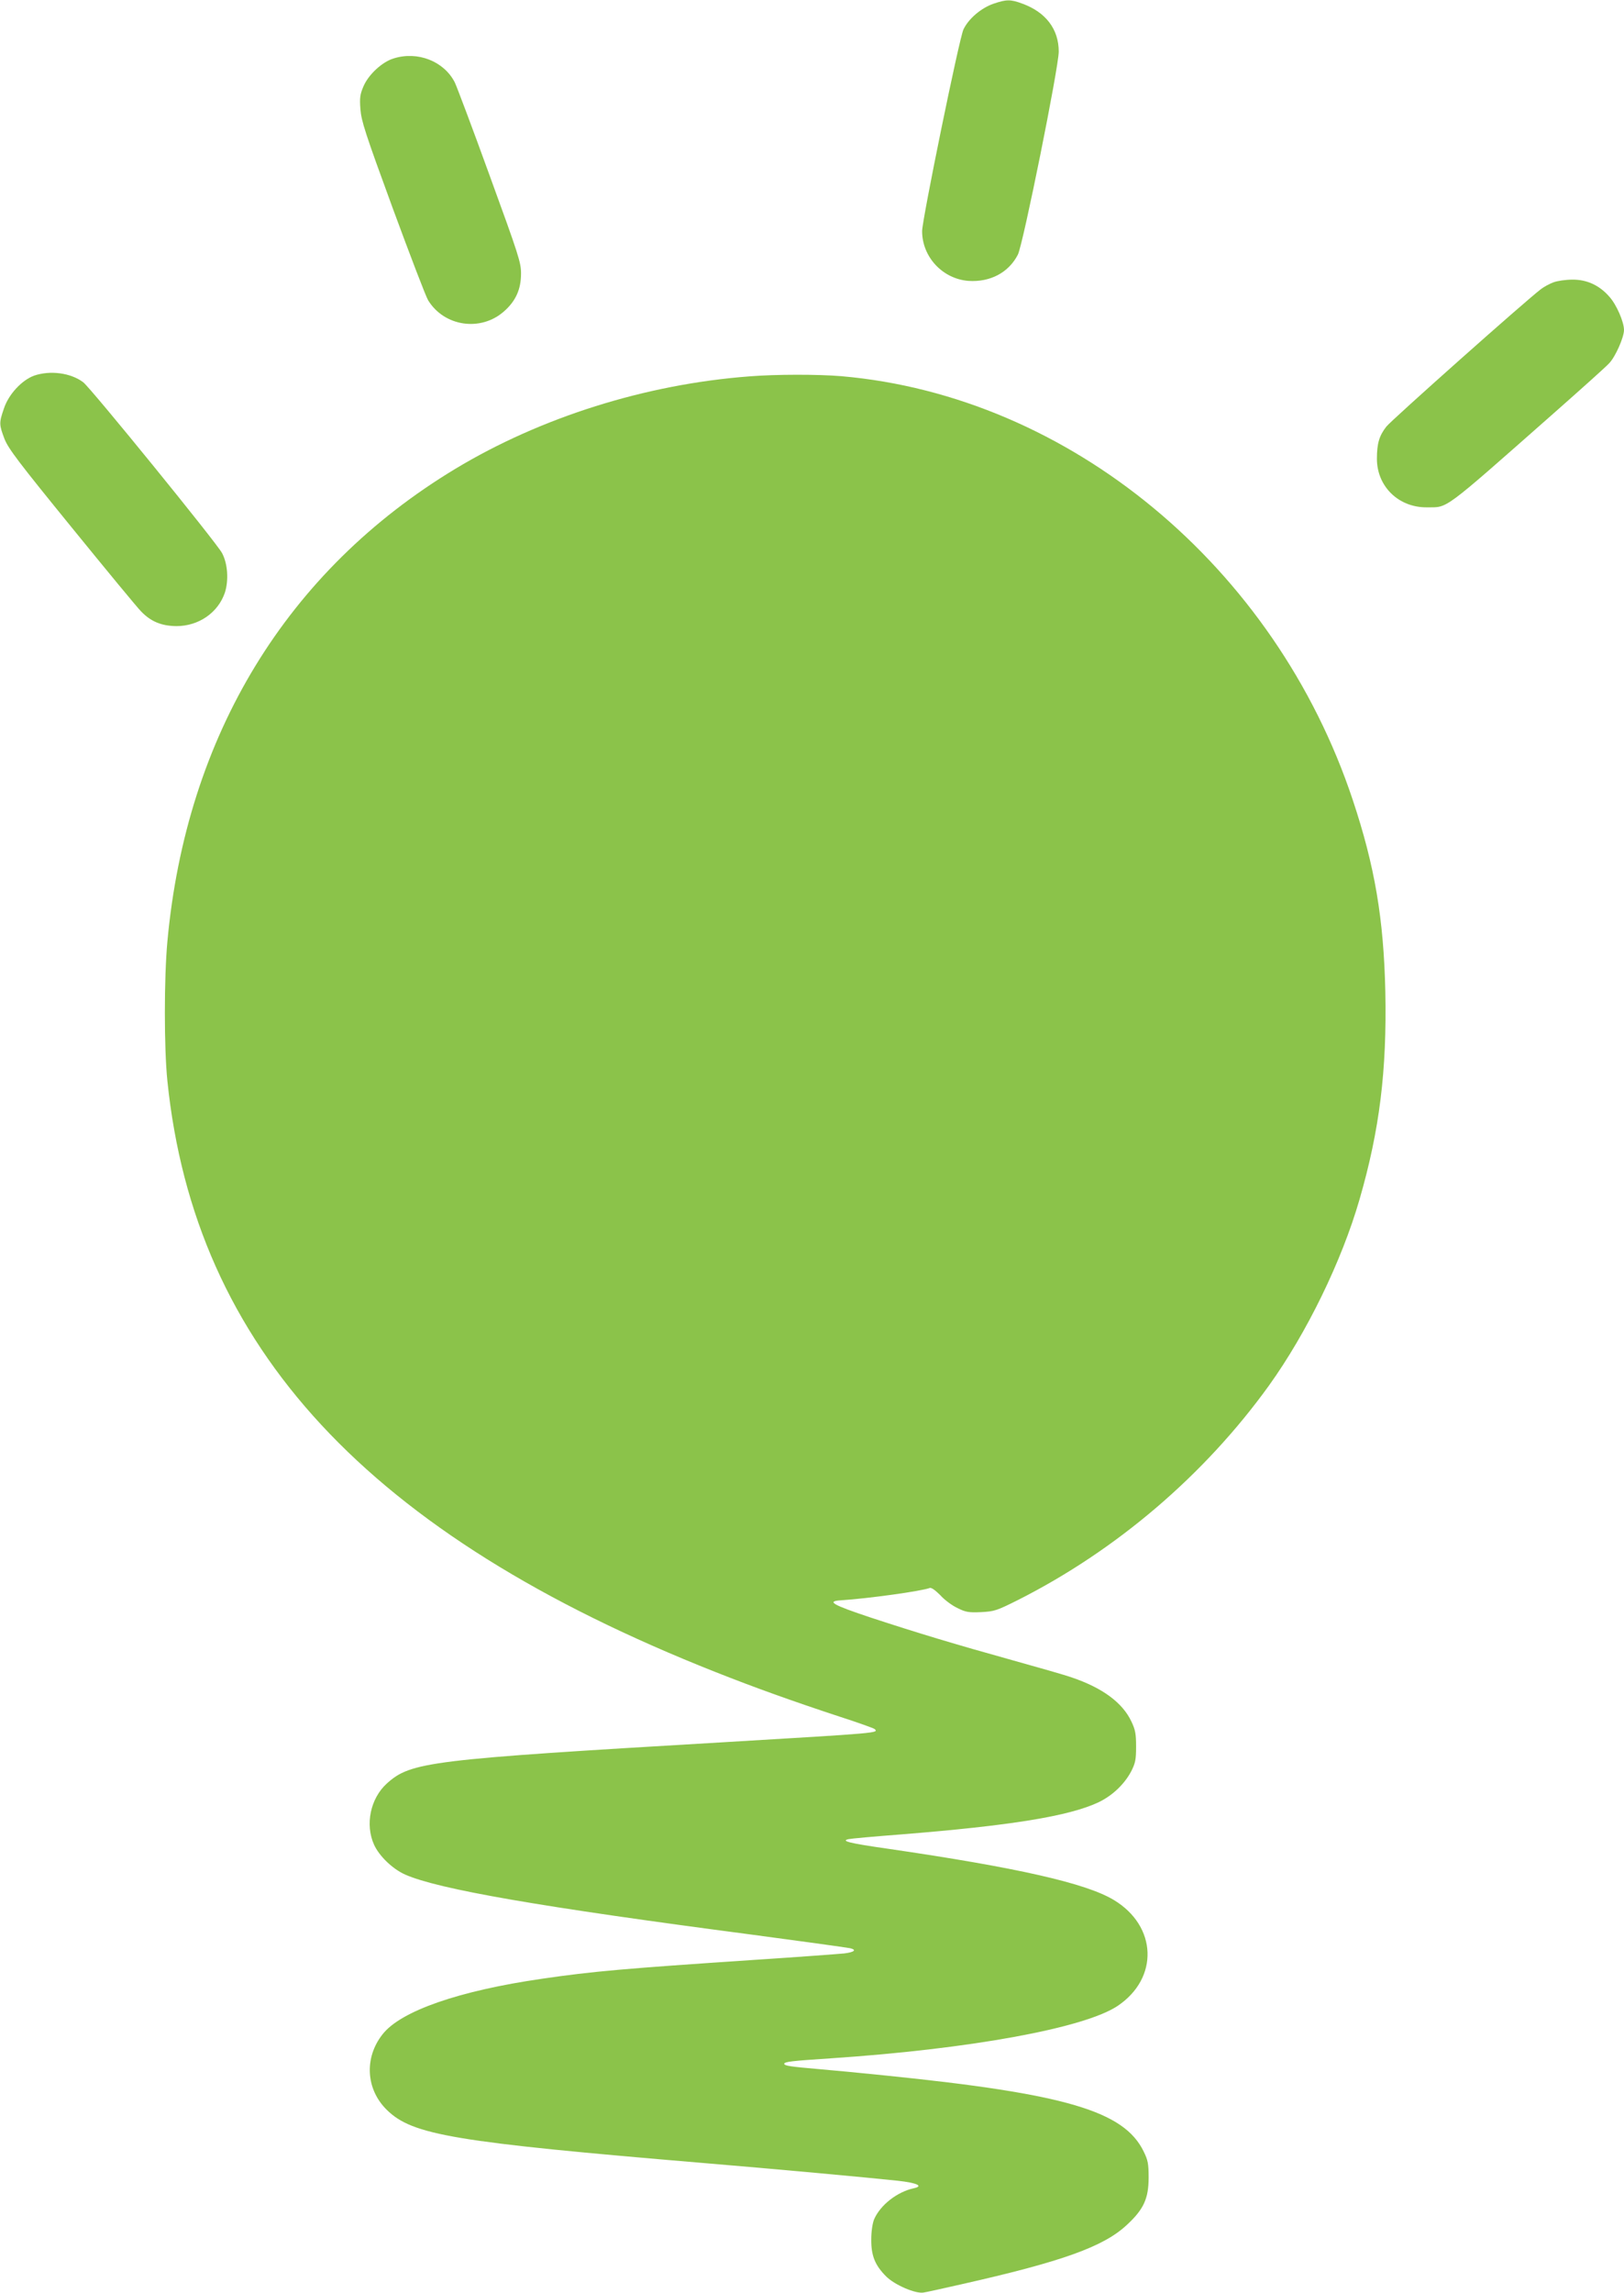 <?xml version="1.0" standalone="no"?>
<!DOCTYPE svg PUBLIC "-//W3C//DTD SVG 20010904//EN"
 "http://www.w3.org/TR/2001/REC-SVG-20010904/DTD/svg10.dtd">
<svg version="1.0" xmlns="http://www.w3.org/2000/svg"
 width="907pt" height="1280pt" viewBox="0 0 907 1280"
 preserveAspectRatio="xMidYMid meet">
<g transform="translate(0,1280) scale(0.1,-0.1)"
fill="#8bc34a" stroke="none">
<path d="M5548 12779 c-69 -24 -139 -84 -167 -143 -23 -46 -231 -1063 -231
-1126 0 -145 115 -267 259 -278 122 -8 225 47 276 147 29 58 228 1045 228
1133 0 125 -72 220 -204 268 -65 24 -88 24 -161 -1z"/>
<path d="M2199 12474 c-64 -19 -141 -90 -169 -156 -19 -44 -22 -64 -17 -128 5
-66 27 -134 181 -554 97 -263 185 -493 197 -512 90 -147 294 -177 424 -62 65
57 95 123 95 211 0 62 -13 102 -176 549 -96 265 -184 498 -194 518 -60 118
-207 176 -341 134z"/>
<path d="M8676 11224 c-22 -8 -53 -25 -70 -38 -87 -66 -836 -732 -863 -767
-40 -51 -53 -94 -53 -180 0 -154 121 -273 280 -271 119 1 79 -29 705 523 154
136 295 262 312 281 35 36 83 145 83 186 0 45 -42 142 -82 186 -56 64 -126 96
-207 95 -37 0 -84 -7 -105 -15z"/>
<path d="M190 10703 c-68 -25 -142 -104 -168 -183 -28 -81 -27 -90 3 -170 22
-55 78 -129 376 -495 192 -236 366 -447 387 -468 55 -57 114 -81 197 -82 125
0 233 75 271 187 22 69 16 161 -16 221 -31 58 -732 920 -775 953 -70 53 -185
68 -275 37z"/>
<path d="M4184 10699 c-578 -44 -1163 -228 -1641 -516 -941 -568 -1502 -1488
-1608 -2637 -19 -205 -19 -598 0 -781 153 -1488 1121 -2531 3060 -3298 222
-88 432 -163 693 -249 103 -33 191 -65 196 -69 25 -23 34 -22 -839 -74 -1650
-97 -1750 -109 -1885 -231 -91 -83 -122 -228 -71 -341 29 -64 104 -136 174
-167 186 -82 751 -180 1942 -336 234 -31 523 -71 543 -75 38 -9 24 -22 -32
-29 -30 -3 -256 -20 -502 -36 -732 -49 -902 -64 -1184 -105 -465 -67 -791
-180 -893 -310 -104 -131 -94 -308 24 -423 143 -140 374 -179 1779 -297 374
-31 927 -82 1074 -98 109 -12 146 -30 89 -42 -92 -20 -186 -93 -221 -173 -9
-22 -16 -67 -16 -112 -1 -91 21 -145 83 -207 48 -48 165 -98 209 -90 15 2 110
23 211 46 564 127 795 210 925 332 94 87 121 147 121 264 0 78 -4 97 -28 146
-110 225 -435 321 -1437 423 -135 14 -303 30 -375 36 -163 14 -195 19 -195 30
0 11 41 16 255 30 782 52 1422 169 1607 293 231 155 221 445 -21 591 -155 94
-540 181 -1260 286 -219 31 -268 44 -221 54 14 3 144 15 290 26 613 49 942
102 1106 180 77 37 143 100 181 171 24 47 28 66 28 139 0 71 -4 94 -26 140
-49 105 -161 188 -332 246 -39 14 -187 56 -327 95 -331 92 -536 154 -798 240
-213 71 -248 91 -166 96 153 10 450 51 497 69 9 3 31 -13 58 -40 23 -26 66
-58 96 -72 46 -23 62 -26 132 -23 75 4 87 8 207 68 550 278 1042 698 1402
1198 210 293 405 692 505 1038 112 387 153 718 144 1160 -9 407 -59 701 -182
1070 -433 1302 -1582 2254 -2855 2365 -130 11 -366 11 -516 -1z"/>
</g>
</svg>
